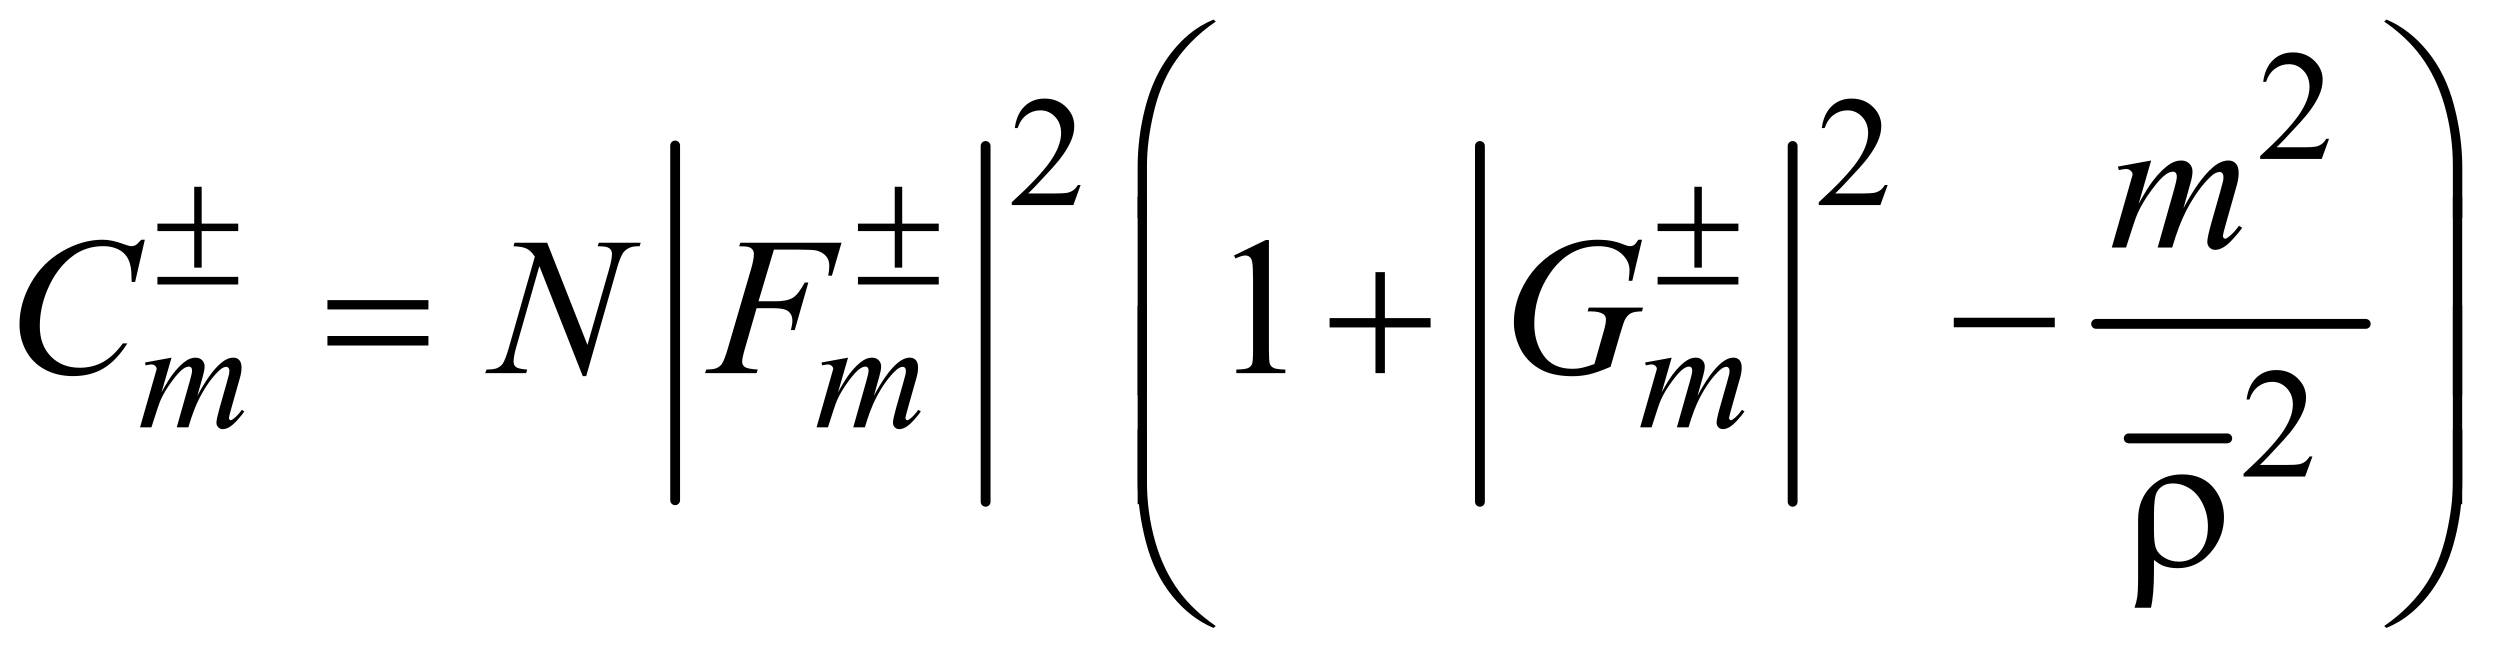 <?xml version="1.0" encoding="UTF-8"?>
<!DOCTYPE svg PUBLIC '-//W3C//DTD SVG 1.0//EN'
          'http://www.w3.org/TR/2001/REC-SVG-20010904/DTD/svg10.dtd'>
<svg stroke-dasharray="none" shape-rendering="auto" xmlns="http://www.w3.org/2000/svg" font-family="'Dialog'" text-rendering="auto" width="199" fill-opacity="1" color-interpolation="auto" color-rendering="auto" preserveAspectRatio="xMidYMid meet" font-size="12px" viewBox="0 0 199 52" fill="black" xmlns:xlink="http://www.w3.org/1999/xlink" stroke="black" image-rendering="auto" stroke-miterlimit="10" stroke-linecap="square" stroke-linejoin="miter" font-style="normal" stroke-width="1" height="52" stroke-dashoffset="0" font-weight="normal" stroke-opacity="1"
><!--Generated by the Batik Graphics2D SVG Generator--><defs id="genericDefs"
  /><g
  ><defs id="defs1"
    ><clipPath clipPathUnits="userSpaceOnUse" id="clipPath1"
      ><path d="M1.209 1.053 L127.416 1.053 L127.416 33.988 L1.209 33.988 L1.209 1.053 Z"
      /></clipPath
      ><clipPath clipPathUnits="userSpaceOnUse" id="clipPath2"
      ><path d="M38.614 33.645 L38.614 1085.886 L4070.793 1085.886 L4070.793 33.645 Z"
      /></clipPath
    ></defs
    ><g stroke-width="16" transform="scale(1.576,1.576) translate(-1.209,-1.053) matrix(0.031,0,0,0.031,0,0)" stroke-linejoin="round" stroke-linecap="round"
    ><line y2="849" fill="none" x1="1139" clip-path="url(#clipPath2)" x2="1139" y1="271"
    /></g
    ><g stroke-width="16" transform="matrix(0.049,0,0,0.049,-1.905,-1.659)" stroke-linejoin="round" stroke-linecap="round"
    ><line y2="849" fill="none" x1="1640" clip-path="url(#clipPath2)" x2="1640" y1="271"
    /></g
    ><g stroke-width="16" transform="matrix(0.049,0,0,0.049,-1.905,-1.659)" stroke-linejoin="round" stroke-linecap="round"
    ><line y2="849" fill="none" x1="2443" clip-path="url(#clipPath2)" x2="2443" y1="271"
    /></g
    ><g stroke-width="16" transform="matrix(0.049,0,0,0.049,-1.905,-1.659)" stroke-linejoin="round" stroke-linecap="round"
    ><line y2="849" fill="none" x1="2951" clip-path="url(#clipPath2)" x2="2951" y1="271"
    /></g
    ><g stroke-width="16" transform="matrix(0.049,0,0,0.049,-1.905,-1.659)" stroke-linejoin="round" stroke-linecap="round"
    ><line y2="746" fill="none" x1="3497" clip-path="url(#clipPath2)" x2="3657" y1="746"
    /></g
    ><g stroke-width="16" transform="matrix(0.049,0,0,0.049,-1.905,-1.659)" stroke-linejoin="round" stroke-linecap="round"
    ><line y2="560" fill="none" x1="3444" clip-path="url(#clipPath2)" x2="3882" y1="560"
    /></g
    ><g transform="matrix(0.049,0,0,0.049,-1.905,-1.659)"
    ><path d="M3822.375 259.375 L3810.5 292 L3710.5 292 L3710.5 287.375 Q3754.625 247.125 3772.625 221.625 Q3790.625 196.125 3790.625 175 Q3790.625 158.875 3780.75 148.5 Q3770.875 138.125 3757.125 138.125 Q3744.625 138.125 3734.688 145.438 Q3724.75 152.75 3720 166.875 L3715.375 166.875 Q3718.5 143.75 3731.438 131.375 Q3744.375 119 3763.75 119 Q3784.375 119 3798.188 132.25 Q3812 145.5 3812 163.5 Q3812 176.375 3806 189.25 Q3796.75 209.5 3776 232.125 Q3744.875 266.125 3737.125 273.125 L3781.375 273.125 Q3794.875 273.125 3800.312 272.125 Q3805.75 271.125 3810.125 268.062 Q3814.5 265 3817.75 259.375 L3822.375 259.375 Z" stroke="none" clip-path="url(#clipPath2)"
    /></g
    ><g transform="matrix(0.049,0,0,0.049,-1.905,-1.659)"
    ><path d="M1794.375 334.375 L1782.5 367 L1682.5 367 L1682.5 362.375 Q1726.625 322.125 1744.625 296.625 Q1762.625 271.125 1762.625 250 Q1762.625 233.875 1752.75 223.5 Q1742.875 213.125 1729.125 213.125 Q1716.625 213.125 1706.688 220.438 Q1696.75 227.75 1692 241.875 L1687.375 241.875 Q1690.5 218.75 1703.438 206.375 Q1716.375 194 1735.75 194 Q1756.375 194 1770.188 207.25 Q1784 220.5 1784 238.5 Q1784 251.375 1778 264.25 Q1768.75 284.5 1748 307.125 Q1716.875 341.125 1709.125 348.125 L1753.375 348.125 Q1766.875 348.125 1772.312 347.125 Q1777.75 346.125 1782.125 343.062 Q1786.5 340 1789.75 334.375 L1794.375 334.375 ZM3105.375 334.375 L3093.5 367 L2993.5 367 L2993.5 362.375 Q3037.625 322.125 3055.625 296.625 Q3073.625 271.125 3073.625 250 Q3073.625 233.875 3063.75 223.5 Q3053.875 213.125 3040.125 213.125 Q3027.625 213.125 3017.688 220.438 Q3007.75 227.75 3003 241.875 L2998.375 241.875 Q3001.5 218.75 3014.438 206.375 Q3027.375 194 3046.75 194 Q3067.375 194 3081.188 207.25 Q3095 220.5 3095 238.5 Q3095 251.375 3089 264.25 Q3079.75 284.5 3059 307.125 Q3027.875 341.125 3020.125 348.125 L3064.375 348.125 Q3077.875 348.125 3083.312 347.125 Q3088.75 346.125 3093.125 343.062 Q3097.5 340 3100.75 334.375 L3105.375 334.375 Z" stroke="none" clip-path="url(#clipPath2)"
    /></g
    ><g transform="matrix(0.049,0,0,0.049,-1.905,-1.659)"
    ><path d="M3795.375 775.375 L3783.5 808 L3683.5 808 L3683.5 803.375 Q3727.625 763.125 3745.625 737.625 Q3763.625 712.125 3763.625 691 Q3763.625 674.875 3753.75 664.5 Q3743.875 654.125 3730.125 654.125 Q3717.625 654.125 3707.688 661.438 Q3697.75 668.75 3693 682.875 L3688.375 682.875 Q3691.5 659.75 3704.438 647.375 Q3717.375 635 3736.75 635 Q3757.375 635 3771.188 648.25 Q3785 661.5 3785 679.5 Q3785 692.375 3779 705.25 Q3769.75 725.5 3749 748.125 Q3717.875 782.125 3710.125 789.125 L3754.375 789.125 Q3767.875 789.125 3773.312 788.125 Q3778.75 787.125 3783.125 784.062 Q3787.5 781 3790.75 775.375 L3795.375 775.375 Z" stroke="none" clip-path="url(#clipPath2)"
    /></g
    ><g transform="matrix(0.049,0,0,0.049,-1.905,-1.659)"
    ><path d="M2043.5 448.906 L2095.062 423.75 L2100.219 423.75 L2100.219 602.656 Q2100.219 620.469 2101.703 624.844 Q2103.188 629.219 2107.875 631.562 Q2112.562 633.906 2126.938 634.219 L2126.938 640 L2047.25 640 L2047.25 634.219 Q2062.25 633.906 2066.625 631.641 Q2071 629.375 2072.719 625.547 Q2074.438 621.719 2074.438 602.656 L2074.438 488.281 Q2074.438 465.156 2072.875 458.594 Q2071.781 453.594 2068.891 451.25 Q2066 448.906 2061.938 448.906 Q2056.156 448.906 2045.844 453.75 L2043.5 448.906 Z" stroke="none" clip-path="url(#clipPath2)"
    /></g
    ><g transform="matrix(0.049,0,0,0.049,-1.905,-1.659)"
    ><path d="M317.5 614.875 L301.25 671.25 Q312.125 651.375 319.75 641.375 Q331.625 625.875 342.875 618.875 Q349.5 614.875 356.75 614.875 Q363 614.875 367.125 618.875 Q371.25 622.875 371.25 629.125 Q371.25 635.25 368.375 645.125 L359.5 676.875 Q379.875 638.75 398.125 623.375 Q408.25 614.875 418.125 614.875 Q423.875 614.875 427.562 618.812 Q431.25 622.75 431.25 631 Q431.25 638.25 429 646.375 L415.25 695 Q410.75 710.875 410.75 712.625 Q410.75 714.375 411.875 715.625 Q412.625 716.5 413.875 716.5 Q415.125 716.5 418.25 714.125 Q425.375 708.625 431.625 699.625 L435.75 702.25 Q432.625 707.25 424.688 716 Q416.75 724.75 411.125 727.875 Q405.5 731 400.75 731 Q396.375 731 393.438 728 Q390.5 725 390.5 720.625 Q390.5 714.625 395.625 696.5 L407 656.375 Q410.875 642.5 411.125 641 Q411.5 638.625 411.5 636.375 Q411.5 633.25 410.125 631.5 Q408.625 629.75 406.75 629.75 Q401.5 629.75 395.625 635.125 Q378.375 651 363.375 679.625 Q353.5 698.5 344.875 728 L326 728 L347.375 652.375 Q350.875 640.125 350.875 636 Q350.875 632.625 349.5 631 Q348.125 629.375 346.125 629.375 Q342 629.375 337.375 632.375 Q329.875 637.25 318.062 653.25 Q306.25 669.25 299.75 683.875 Q296.625 690.75 284.875 728 L266.375 728 L289.5 647 L292.5 636.5 Q293.375 634.125 293.375 633 Q293.375 630.25 290.875 628.062 Q288.375 625.875 284.5 625.875 Q282.875 625.875 275.5 627.375 L274.375 622.75 L317.5 614.875 ZM1416.5 614.875 L1400.25 671.25 Q1411.125 651.375 1418.75 641.375 Q1430.625 625.875 1441.875 618.875 Q1448.5 614.875 1455.75 614.875 Q1462 614.875 1466.125 618.875 Q1470.25 622.875 1470.25 629.125 Q1470.25 635.25 1467.375 645.125 L1458.5 676.875 Q1478.875 638.75 1497.125 623.375 Q1507.25 614.875 1517.125 614.875 Q1522.875 614.875 1526.562 618.812 Q1530.25 622.75 1530.25 631 Q1530.25 638.25 1528 646.375 L1514.25 695 Q1509.75 710.875 1509.75 712.625 Q1509.75 714.375 1510.875 715.625 Q1511.625 716.5 1512.875 716.5 Q1514.125 716.5 1517.25 714.125 Q1524.375 708.625 1530.625 699.625 L1534.75 702.25 Q1531.625 707.25 1523.688 716 Q1515.75 724.75 1510.125 727.875 Q1504.5 731 1499.75 731 Q1495.375 731 1492.438 728 Q1489.5 725 1489.5 720.625 Q1489.5 714.625 1494.625 696.5 L1506 656.375 Q1509.875 642.5 1510.125 641 Q1510.5 638.625 1510.5 636.375 Q1510.5 633.25 1509.125 631.5 Q1507.625 629.75 1505.75 629.75 Q1500.5 629.75 1494.625 635.125 Q1477.375 651 1462.375 679.625 Q1452.5 698.5 1443.875 728 L1425 728 L1446.375 652.375 Q1449.875 640.125 1449.875 636 Q1449.875 632.625 1448.5 631 Q1447.125 629.375 1445.125 629.375 Q1441 629.375 1436.375 632.375 Q1428.875 637.25 1417.062 653.25 Q1405.25 669.25 1398.75 683.875 Q1395.625 690.75 1383.875 728 L1365.375 728 L1388.5 647 L1391.5 636.5 Q1392.375 634.125 1392.375 633 Q1392.375 630.25 1389.875 628.062 Q1387.375 625.875 1383.5 625.875 Q1381.875 625.875 1374.5 627.375 L1373.375 622.75 L1416.5 614.875 ZM2754.5 614.875 L2738.25 671.25 Q2749.125 651.375 2756.75 641.375 Q2768.625 625.875 2779.875 618.875 Q2786.5 614.875 2793.75 614.875 Q2800 614.875 2804.125 618.875 Q2808.25 622.875 2808.25 629.125 Q2808.25 635.25 2805.375 645.125 L2796.5 676.875 Q2816.875 638.75 2835.125 623.375 Q2845.25 614.875 2855.125 614.875 Q2860.875 614.875 2864.562 618.812 Q2868.25 622.75 2868.25 631 Q2868.25 638.25 2866 646.375 L2852.25 695 Q2847.75 710.875 2847.75 712.625 Q2847.75 714.375 2848.875 715.625 Q2849.625 716.5 2850.875 716.5 Q2852.125 716.5 2855.25 714.125 Q2862.375 708.625 2868.625 699.625 L2872.75 702.25 Q2869.625 707.25 2861.688 716 Q2853.75 724.75 2848.125 727.875 Q2842.5 731 2837.75 731 Q2833.375 731 2830.438 728 Q2827.5 725 2827.5 720.625 Q2827.5 714.625 2832.625 696.5 L2844 656.375 Q2847.875 642.5 2848.125 641 Q2848.5 638.625 2848.5 636.375 Q2848.5 633.25 2847.125 631.5 Q2845.625 629.75 2843.75 629.75 Q2838.5 629.75 2832.625 635.125 Q2815.375 651 2800.375 679.625 Q2790.5 698.5 2781.875 728 L2763 728 L2784.375 652.375 Q2787.875 640.125 2787.875 636 Q2787.875 632.625 2786.5 631 Q2785.125 629.375 2783.125 629.375 Q2779 629.375 2774.375 632.375 Q2766.875 637.25 2755.062 653.25 Q2743.25 669.25 2736.75 683.875 Q2733.625 690.75 2721.875 728 L2703.375 728 L2726.5 647 L2729.5 636.5 Q2730.375 634.125 2730.375 633 Q2730.375 630.25 2727.875 628.062 Q2725.375 625.875 2721.5 625.875 Q2719.875 625.875 2712.5 627.375 L2711.375 622.75 L2754.5 614.875 Z" stroke="none" clip-path="url(#clipPath2)"
    /></g
    ><g transform="matrix(0.049,0,0,0.049,-1.905,-1.659)"
    ><path d="M3533.375 294.594 L3513.062 365.062 Q3526.656 340.219 3536.188 327.719 Q3551.031 308.344 3565.094 299.594 Q3573.375 294.594 3582.438 294.594 Q3590.25 294.594 3595.406 299.594 Q3600.562 304.594 3600.562 312.406 Q3600.562 320.062 3596.969 332.406 L3585.875 372.094 Q3611.344 324.438 3634.156 305.219 Q3646.812 294.594 3659.156 294.594 Q3666.344 294.594 3670.953 299.516 Q3675.562 304.438 3675.562 314.75 Q3675.562 323.812 3672.75 333.969 L3655.562 394.75 Q3649.938 414.594 3649.938 416.781 Q3649.938 418.969 3651.344 420.531 Q3652.281 421.625 3653.844 421.625 Q3655.406 421.625 3659.312 418.656 Q3668.219 411.781 3676.031 400.531 L3681.188 403.812 Q3677.281 410.062 3667.359 421 Q3657.438 431.938 3650.406 435.844 Q3643.375 439.75 3637.438 439.75 Q3631.969 439.75 3628.297 436 Q3624.625 432.25 3624.625 426.781 Q3624.625 419.281 3631.031 396.625 L3645.25 346.469 Q3650.094 329.125 3650.406 327.25 Q3650.875 324.281 3650.875 321.469 Q3650.875 317.562 3649.156 315.375 Q3647.281 313.188 3644.938 313.188 Q3638.375 313.188 3631.031 319.906 Q3609.469 339.75 3590.719 375.531 Q3578.375 399.125 3567.594 436 L3544 436 L3570.719 341.469 Q3575.094 326.156 3575.094 321 Q3575.094 316.781 3573.375 314.75 Q3571.656 312.719 3569.156 312.719 Q3564 312.719 3558.219 316.469 Q3548.844 322.562 3534.078 342.562 Q3519.312 362.562 3511.188 380.844 Q3507.281 389.438 3492.594 436 L3469.469 436 L3498.375 334.75 L3502.125 321.625 Q3503.219 318.656 3503.219 317.25 Q3503.219 313.812 3500.094 311.078 Q3496.969 308.344 3492.125 308.344 Q3490.094 308.344 3480.875 310.219 L3479.469 304.438 L3533.375 294.594 Z" stroke="none" clip-path="url(#clipPath2)"
    /></g
    ><g transform="matrix(0.049,0,0,0.049,-1.905,-1.659)"
    ><path d="M274.156 423.281 L258.375 491.875 L252.75 491.875 L252.125 474.688 Q251.344 465.312 248.531 457.969 Q245.719 450.625 240.094 445.234 Q234.469 439.844 225.875 436.797 Q217.281 433.75 206.812 433.75 Q178.844 433.75 157.906 449.062 Q131.188 468.594 116.031 504.219 Q103.531 533.594 103.531 563.75 Q103.531 594.531 121.5 612.891 Q139.469 631.25 168.219 631.25 Q189.938 631.25 206.891 621.562 Q223.844 611.875 238.375 591.719 L245.719 591.719 Q228.531 619.062 207.594 631.953 Q186.656 644.844 157.438 644.844 Q131.5 644.844 111.5 633.984 Q91.5 623.125 81.031 603.438 Q70.562 583.75 70.562 561.094 Q70.562 526.406 89.156 493.594 Q107.75 460.781 140.172 442.031 Q172.594 423.281 205.562 423.281 Q221.031 423.281 240.25 430.625 Q248.688 433.75 252.438 433.75 Q256.188 433.75 259 432.188 Q261.812 430.625 268.375 423.281 L274.156 423.281 ZM927.719 428.125 L993.188 594.219 L1028.656 470.156 Q1033.031 454.844 1033.031 446.406 Q1033.031 440.625 1028.969 437.344 Q1024.906 434.062 1013.812 434.062 Q1011.938 434.062 1009.906 433.906 L1011.625 428.125 L1079.75 428.125 L1077.875 433.906 Q1067.25 433.75 1062.094 436.094 Q1054.75 439.375 1051.156 444.531 Q1046.156 451.875 1041 470.156 L991.156 644.844 L985.531 644.844 L915.062 466.094 L877.406 598.125 Q873.188 613.125 873.188 621.094 Q873.188 627.031 877.016 630.078 Q880.844 633.125 895.219 634.219 L893.656 640 L827.094 640 L829.281 634.219 Q841.781 633.906 846 632.031 Q852.406 629.219 855.531 624.688 Q860.062 617.812 865.688 598.125 L907.719 450.781 Q901.625 441.406 894.672 437.891 Q887.719 434.375 873.031 433.906 L874.75 428.125 L927.719 428.125 ZM1296.062 439.375 L1271.062 523.281 L1298.875 523.281 Q1317.625 523.281 1326.922 517.5 Q1336.219 511.719 1346.062 492.812 L1352 492.812 L1329.969 570 L1323.719 570 Q1326.062 560.625 1326.062 554.531 Q1326.062 545 1319.734 539.766 Q1313.406 534.531 1296.062 534.531 L1267.938 534.531 L1249.5 598.438 Q1244.5 615.469 1244.5 621.094 Q1244.5 626.875 1248.797 630 Q1253.094 633.125 1269.812 634.219 L1267.938 640 L1184.188 640 L1186.219 634.219 Q1198.406 633.906 1202.469 632.031 Q1208.719 629.375 1211.688 624.844 Q1215.906 618.438 1221.688 598.438 L1259.031 470.781 Q1263.562 455.312 1263.562 446.562 Q1263.562 442.5 1261.531 439.609 Q1259.5 436.719 1255.516 435.312 Q1251.531 433.906 1239.656 433.906 L1241.531 428.125 L1405.906 428.125 L1390.281 481.719 L1384.344 481.719 Q1386.062 472.031 1386.062 465.781 Q1386.062 455.469 1380.359 449.453 Q1374.656 443.438 1365.75 440.938 Q1359.5 439.375 1337.781 439.375 L1296.062 439.375 ZM2706.312 423.281 L2690.531 490 L2684.594 490 Q2686 478.281 2686 472.656 Q2686 457.344 2672.484 445.547 Q2658.969 433.75 2635.219 433.75 Q2586.625 433.75 2555.844 479.375 Q2531.312 515.469 2531.312 560.156 Q2531.312 589.844 2546.469 611.406 Q2561.625 632.969 2593.188 632.969 Q2601 632.969 2607.953 631.562 Q2614.906 630.156 2628.969 625.312 L2644.438 570.781 Q2647.719 559.531 2647.719 552.812 Q2647.719 547.188 2643.656 544.219 Q2637.094 539.688 2622.406 539.688 L2618.031 539.688 L2619.75 533.594 L2707.875 533.594 L2706.312 539.688 Q2694.281 539.844 2688.812 542.5 Q2683.344 545.156 2679.438 551.562 Q2676.781 555.781 2670.844 576.094 L2655.219 629.688 Q2633.812 638.906 2620.688 641.953 Q2607.562 645 2593.031 645 Q2559.594 645 2538.812 632.422 Q2518.031 619.844 2508.109 599.141 Q2498.188 578.438 2498.188 557.969 Q2498.188 530.469 2509.75 505.703 Q2521.312 480.938 2538.578 463.828 Q2555.844 446.719 2576.156 436.875 Q2604.125 423.281 2634.906 423.281 Q2657.562 423.281 2675.844 430.781 Q2683.188 433.75 2686.625 433.75 Q2690.531 433.75 2693.266 431.953 Q2696 430.156 2700.375 423.281 L2706.312 423.281 Z" stroke="none" clip-path="url(#clipPath2)"
    /></g
    ><g transform="matrix(0.049,0,0,0.049,-1.905,-1.659)"
    ><path d="M354.375 337.25 L366.5 337.25 L366.5 397.125 L425.875 397.125 L425.875 409.25 L366.5 409.25 L366.5 468.625 L354.375 468.625 L354.375 409.25 L294.625 409.25 L294.625 397.125 L354.375 397.125 L354.375 337.25 ZM294.625 483.625 L425.875 483.625 L425.875 496 L294.625 496 L294.625 483.625 ZM1492.375 337.25 L1504.5 337.25 L1504.5 397.125 L1563.875 397.125 L1563.875 409.25 L1504.5 409.25 L1504.5 468.625 L1492.375 468.625 L1492.375 409.25 L1432.625 409.25 L1432.625 397.125 L1492.375 397.125 L1492.375 337.25 ZM1432.625 483.625 L1563.875 483.625 L1563.875 496 L1432.625 496 L1432.625 483.625 ZM2791.375 337.25 L2803.5 337.25 L2803.5 397.125 L2862.875 397.125 L2862.875 409.25 L2803.5 409.25 L2803.5 468.625 L2791.375 468.625 L2791.375 409.25 L2731.625 409.25 L2731.625 397.125 L2791.375 397.125 L2791.375 337.25 ZM2731.625 483.625 L2862.875 483.625 L2862.875 496 L2731.625 496 L2731.625 483.625 Z" stroke="none" clip-path="url(#clipPath2)"
    /></g
    ><g transform="matrix(0.049,0,0,0.049,-1.905,-1.659)"
    ><path d="M1886.969 387.938 L1886.969 305.75 Q1886.969 257.625 1898.688 211.219 Q1908.688 171.375 1926.891 141.219 Q1945.094 111.062 1969.469 90.438 Q1987.281 75.281 2010.25 65.594 L2013.844 68.875 Q1969.781 99.188 1943.844 139.969 Q1923.219 172.625 1912.672 218.25 Q1902.125 263.875 1902.125 302.625 L1902.125 387.938 L1886.969 387.938 ZM4038.844 387.938 L4023.531 387.938 L4023.531 302.625 Q4023.531 253.25 4010.406 206.531 Q3997.281 159.812 3971.031 124.5 Q3948.375 93.875 3911.969 68.875 L3915.562 65.594 Q3953.219 81.375 3982.516 117.469 Q4011.812 153.562 4025.328 204.891 Q4038.844 256.219 4038.844 305.75 L4038.844 387.938 Z" stroke="none" clip-path="url(#clipPath2)"
    /></g
    ><g transform="matrix(0.049,0,0,0.049,-1.905,-1.659)"
    ><path d="M570.781 521.406 L734.844 521.406 L734.844 536.562 L570.781 536.562 L570.781 521.406 ZM570.781 579.688 L734.844 579.688 L734.844 595.156 L570.781 595.156 L570.781 579.688 ZM2273.312 475.938 L2288.625 475.938 L2288.625 550.625 L2362.844 550.625 L2362.844 565.781 L2288.625 565.781 L2288.625 640 L2273.312 640 L2273.312 565.781 L2198.781 565.781 L2198.781 550.625 L2273.312 550.625 L2273.312 475.938 ZM3212.781 550 L3376.844 550 L3376.844 565.469 L3212.781 565.469 L3212.781 550 Z" stroke="none" clip-path="url(#clipPath2)"
    /></g
    ><g transform="matrix(0.049,0,0,0.049,-1.905,-1.659)"
    ><path d="M1902.125 675.938 L1886.969 675.938 L1886.969 353.594 L1902.125 353.594 L1902.125 675.938 ZM4038.688 675.938 L4023.531 675.938 L4023.531 353.594 L4038.688 353.594 L4038.688 675.938 Z" stroke="none" clip-path="url(#clipPath2)"
    /></g
    ><g transform="matrix(0.049,0,0,0.049,-1.905,-1.659)"
    ><path d="M1902.125 852.938 L1886.969 852.938 L1886.969 530.594 L1902.125 530.594 L1902.125 852.938 ZM4038.688 852.938 L4023.531 852.938 L4023.531 530.594 L4038.688 530.594 L4038.688 852.938 Z" stroke="none" clip-path="url(#clipPath2)"
    /></g
    ><g transform="matrix(0.049,0,0,0.049,-1.905,-1.659)"
    ><path d="M3537.969 943.406 L3537.969 961.688 Q3537.969 1000.281 3533.125 1021.062 L3506.406 1021.062 Q3509.688 1011.062 3510.625 1004.812 Q3512.188 994.188 3512.188 978.094 L3512.188 877.938 Q3512.188 845.594 3532.5 824.969 Q3552.812 804.5 3583.75 804.5 Q3619.062 804.5 3637.5 829.812 Q3651.719 849.5 3651.719 874.344 Q3651.719 902.312 3634.375 925.906 Q3611.406 956.844 3576.25 956.844 Q3563.594 956.844 3553.281 953.094 Q3546.406 950.438 3537.969 943.406 ZM3537.969 896.219 Q3537.969 917.625 3541.797 926.062 Q3545.625 934.5 3555.781 940.359 Q3565.938 946.219 3578.906 946.219 Q3598.438 946.219 3612.031 930.906 Q3625.625 915.594 3625.625 889.188 Q3625.625 869.344 3617.266 852.391 Q3608.906 835.438 3595.938 827.312 Q3582.969 819.188 3568.594 819.188 Q3550.625 819.188 3542.812 833.094 Q3537.969 841.375 3537.969 869.812 L3537.969 896.219 Z" stroke="none" clip-path="url(#clipPath2)"
    /></g
    ><g transform="matrix(0.049,0,0,0.049,-1.905,-1.659)"
    ><path d="M1886.969 731.594 L1902.125 731.594 L1902.125 817.062 Q1902.125 866.438 1915.328 913.156 Q1928.531 959.875 1954.781 995.188 Q1977.438 1025.656 2013.844 1050.812 L2010.25 1053.938 Q1972.594 1038.156 1943.297 1002.141 Q1914 966.125 1900.484 914.719 Q1886.969 863.312 1886.969 813.938 L1886.969 731.594 ZM4038.844 731.594 L4038.844 813.938 Q4038.844 862.062 4027.125 908.312 Q4017.125 948.312 3998.922 978.469 Q3980.719 1008.625 3956.188 1029.25 Q3938.531 1044.406 3915.562 1053.938 L3911.969 1050.812 Q3956.031 1020.5 3981.969 979.719 Q4002.594 947.062 4013.062 901.438 Q4023.531 855.812 4023.531 817.062 L4023.531 731.594 L4038.844 731.594 Z" stroke="none" clip-path="url(#clipPath2)"
    /></g
  ></g
></svg
>
